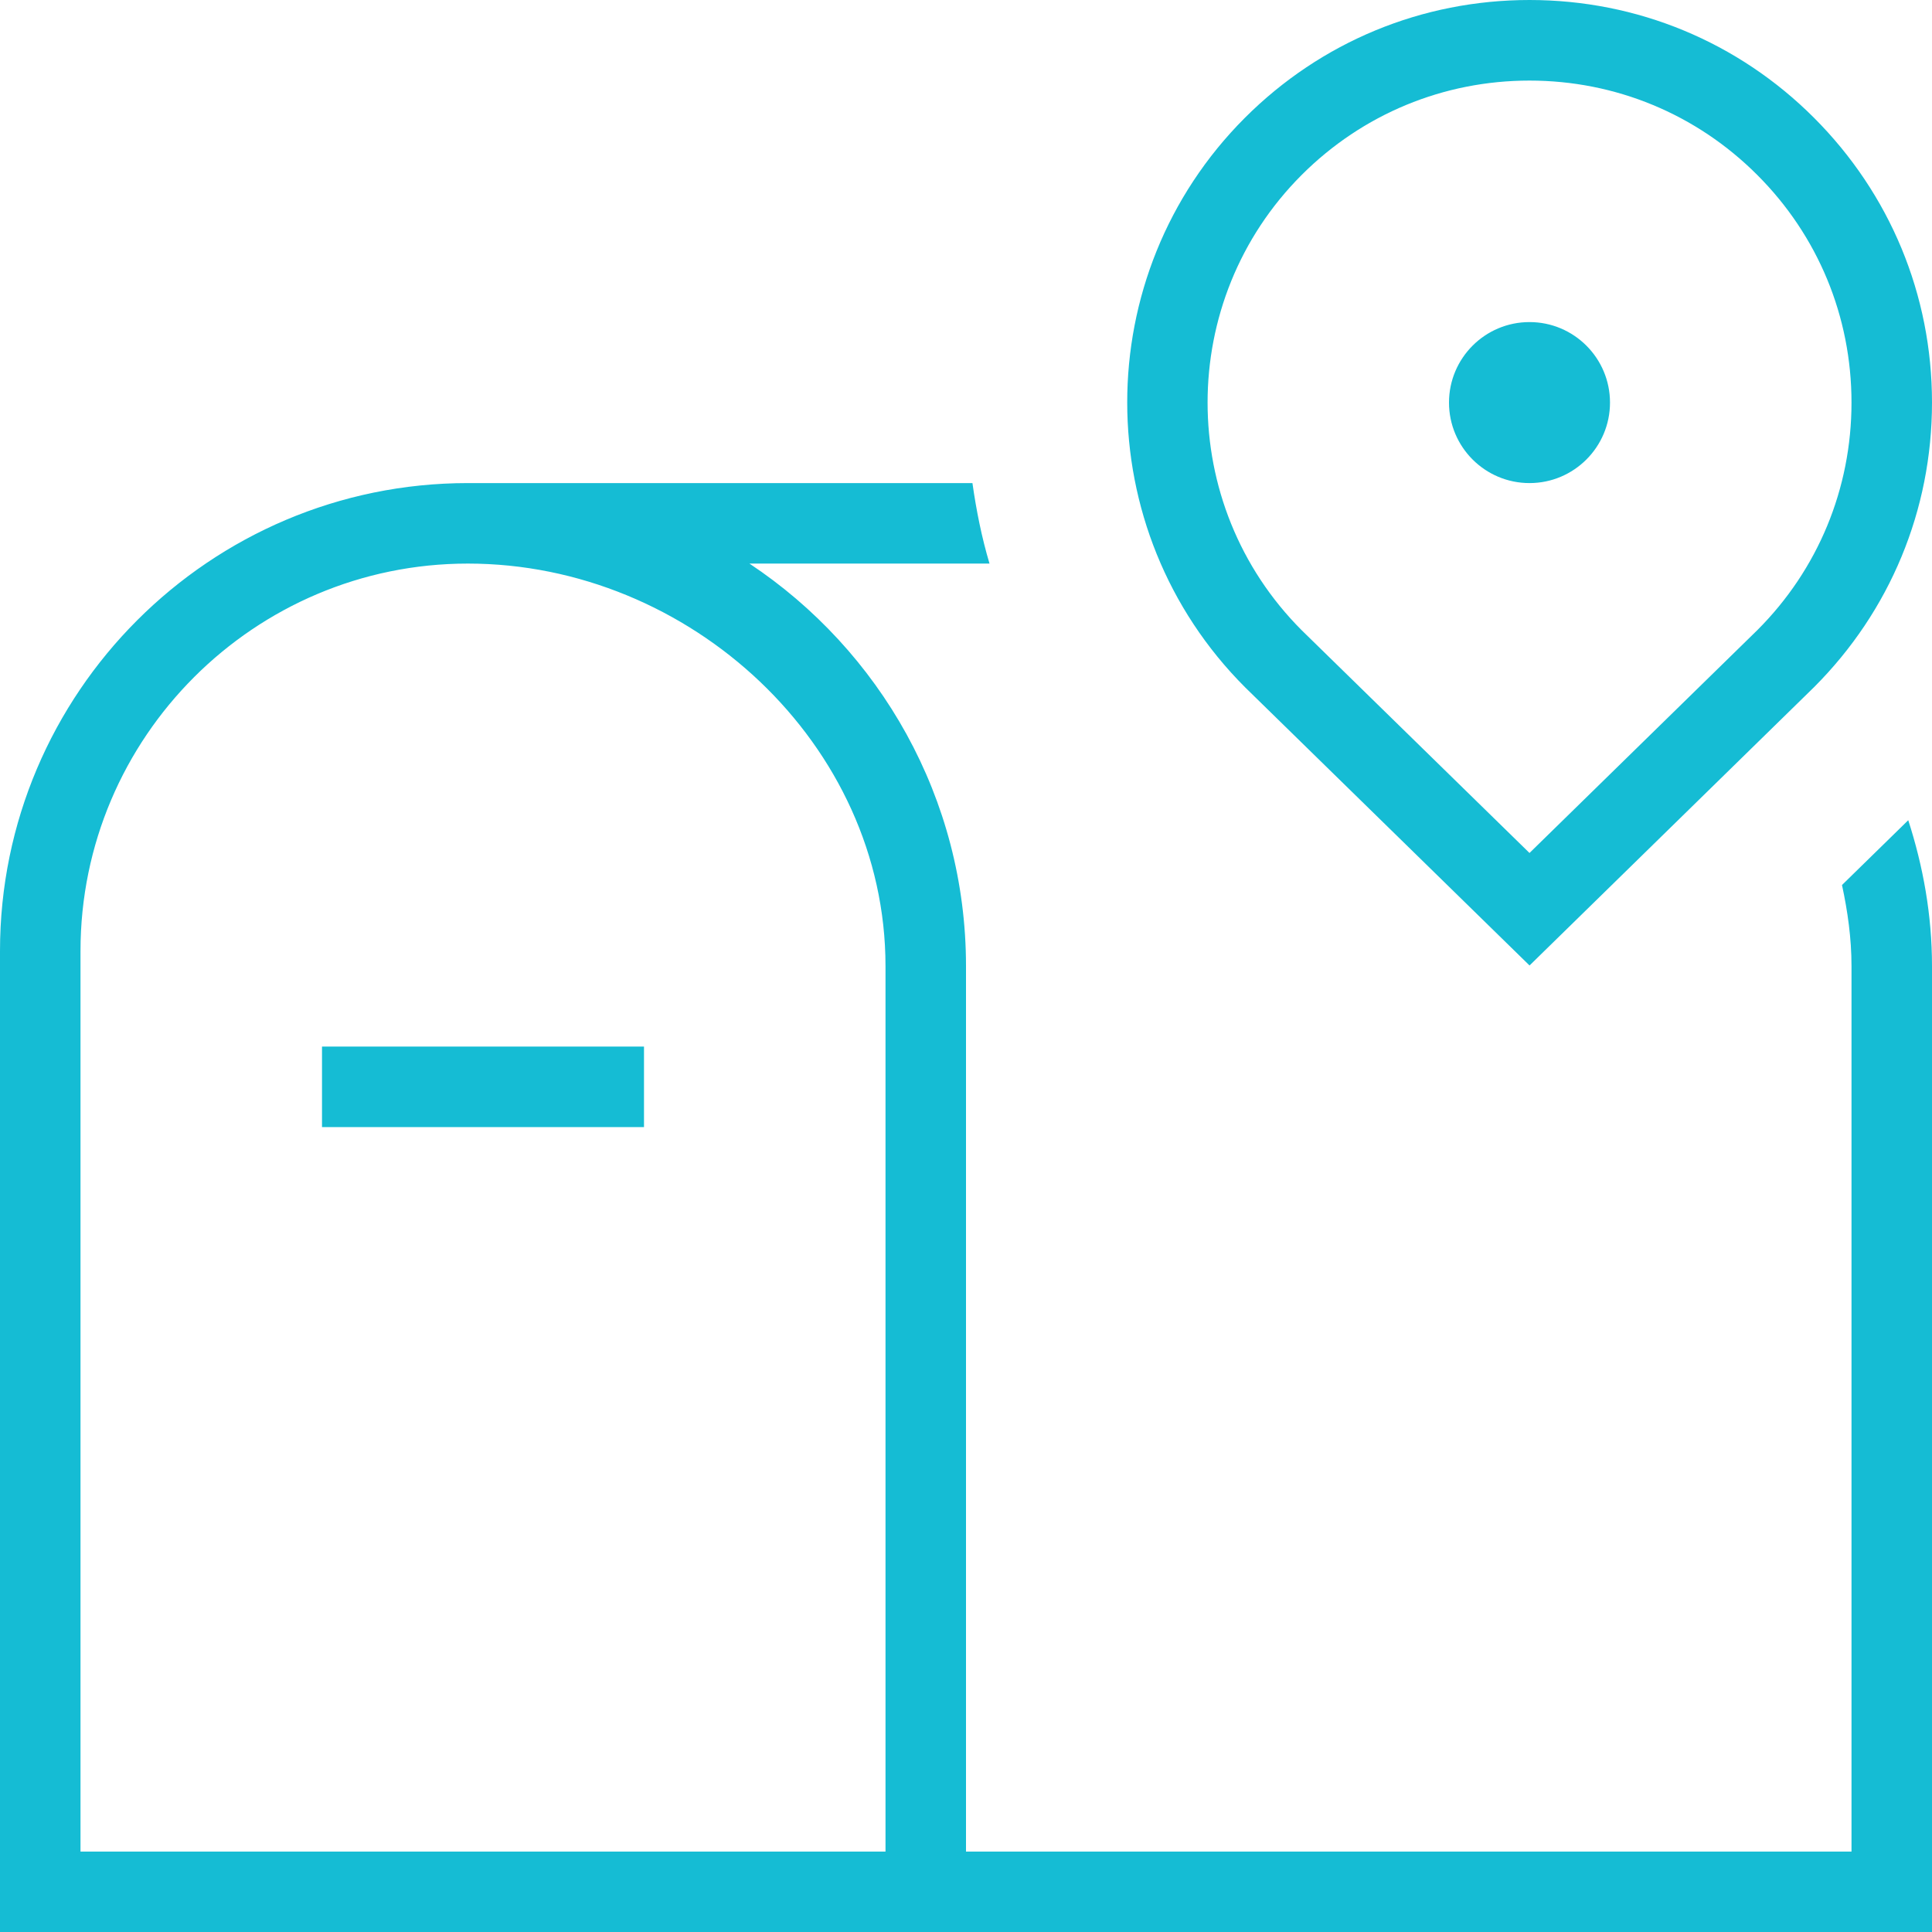 <svg width="24" height="24" viewBox="0 0 24 24" fill="none" xmlns="http://www.w3.org/2000/svg">
<g clip-path="url(#clip0_5930_9983)">
<path d="M22.882 10.994C22.952 11.32 23 11.653 23 12.001V23.001H12V12.001C12 9.915 10.929 8.077 9.31 7.001H12.292C12.195 6.675 12.128 6.34 12.08 6.001H5.812C2.607 6.001 0 8.608 0 11.813V24.001H24V12.001C24 11.367 23.89 10.762 23.705 10.189L22.882 10.994ZM11 23.001H1V11.813C1 9.159 3.159 7.001 5.812 7.001C8.569 7.001 11 9.244 11 12.001V23.001ZM4 13.001H8V14.001H4V13.001ZM18 5.001C18 4.449 18.448 4.001 19 4.001C19.552 4.001 20 4.449 20 5.001C20 5.553 19.552 6.001 19 6.001C18.448 6.001 18 5.553 18 5.001ZM19 11.994L22.535 8.536C23.479 7.592 24 6.336 24 5C24 3.664 23.479 2.409 22.535 1.464C21.592 0.52 20.336 0 19 0C17.664 0 16.408 0.52 15.464 1.464C13.515 3.414 13.515 6.586 15.468 8.539L19 11.993V11.994ZM16.171 2.172C16.927 1.417 17.932 1.001 19 1.001C20.068 1.001 21.073 1.417 21.828 2.172C22.584 2.927 23 3.932 23 5.001C23 6.07 22.584 7.074 21.832 7.826L19 10.596L16.171 7.83C14.611 6.27 14.611 3.731 16.171 2.172Z" fill="#15BCD4"/>
</g>
<defs>
<clipPath id="clip0_5930_9983">
<rect width="24" height="24" fill="white"/>
</clipPath>
</defs>
</svg>
